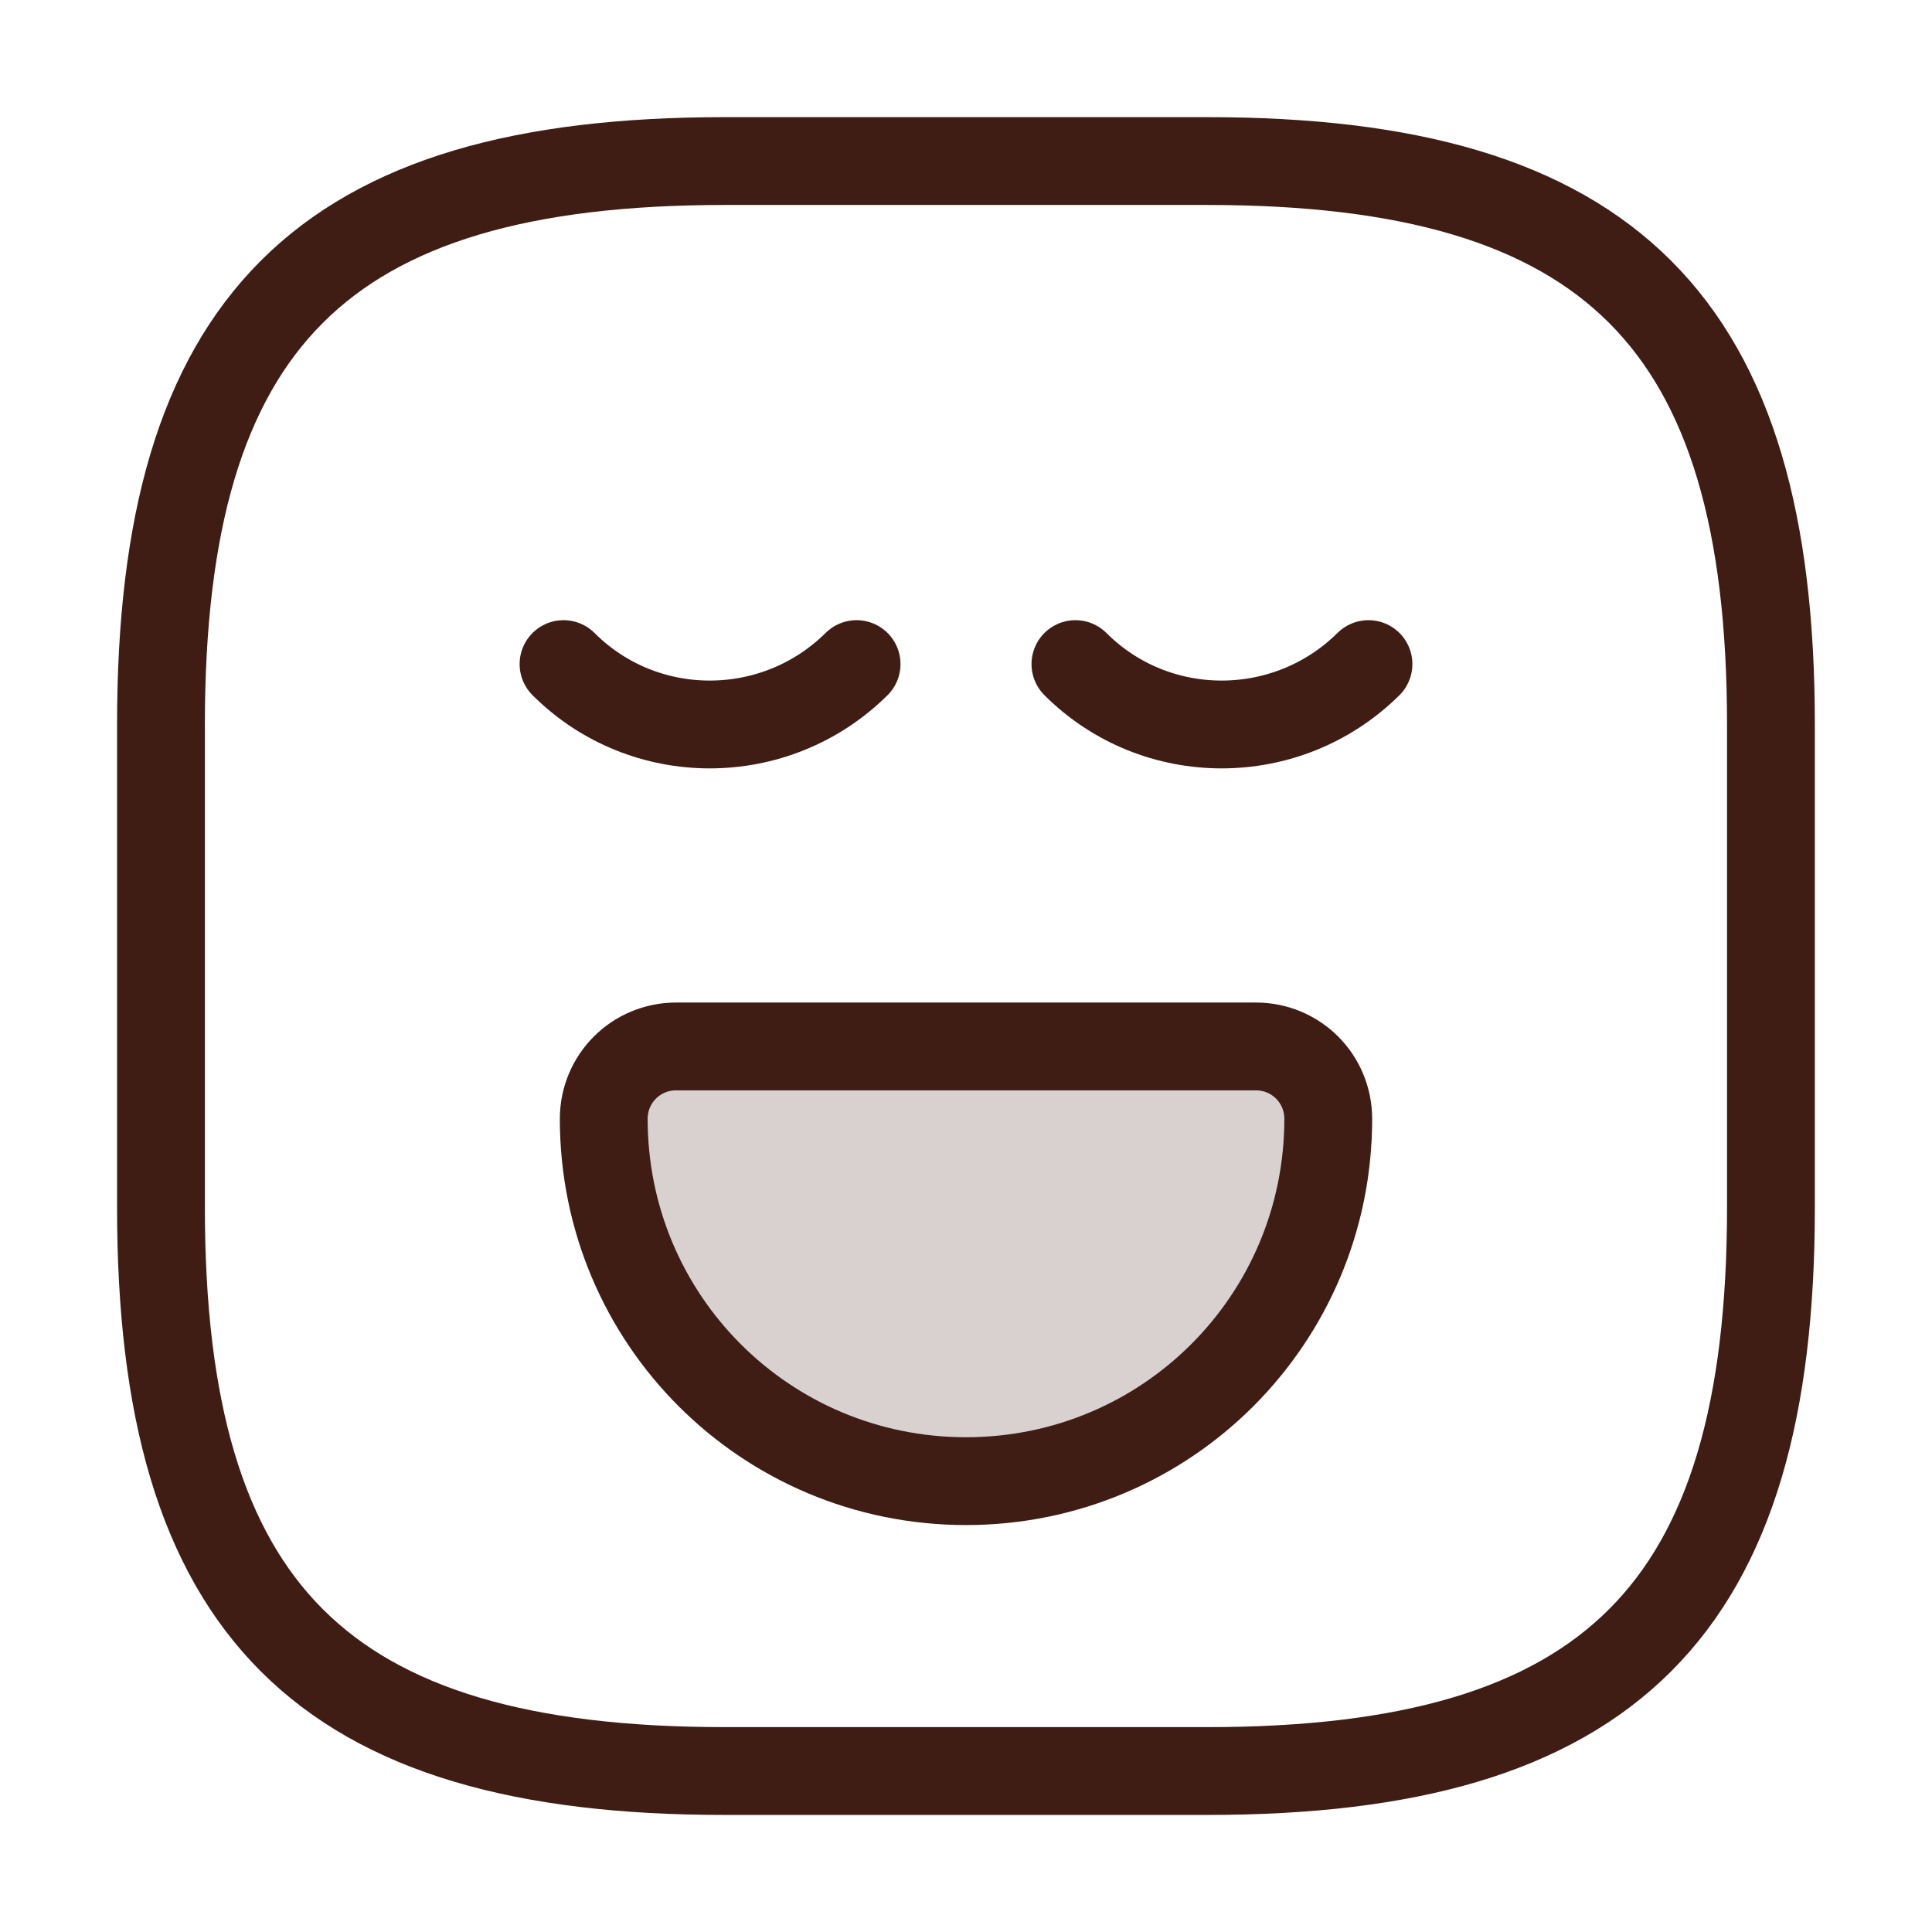 <svg xmlns="http://www.w3.org/2000/svg" fill="none" viewBox="0 0 22 22" height="22" width="22">
<path stroke-linejoin="round" stroke-linecap="round" stroke="#3F1D14" d="M8.25 20.167H13.75C18.333 20.167 20.166 18.334 20.166 13.751V8.251C20.166 3.667 18.333 1.834 13.75 1.834H8.25C3.666 1.834 1.833 3.667 1.833 8.251V13.751C1.833 18.334 3.666 20.167 8.25 20.167Z"></path>
<path stroke-linejoin="round" stroke-linecap="round" stroke-miterlimit="10" stroke="#3F1D14" d="M6.417 7.562C7.334 8.479 8.828 8.479 9.754 7.562"></path>
<path stroke-linejoin="round" stroke-linecap="round" stroke-miterlimit="10" stroke="#3F1D14" d="M12.246 7.562C13.163 8.479 14.657 8.479 15.583 7.562"></path>
<path stroke-linejoin="round" stroke-linecap="round" stroke-miterlimit="10" stroke="#3F1D14" fill-opacity="0.2" fill="#3F1D14" d="M7.7 11.916H14.3C14.758 11.916 15.125 12.283 15.125 12.741C15.125 15.024 13.283 16.866 11 16.866C8.717 16.866 6.875 15.024 6.875 12.741C6.875 12.283 7.242 11.916 7.7 11.916Z"></path>
</svg>
